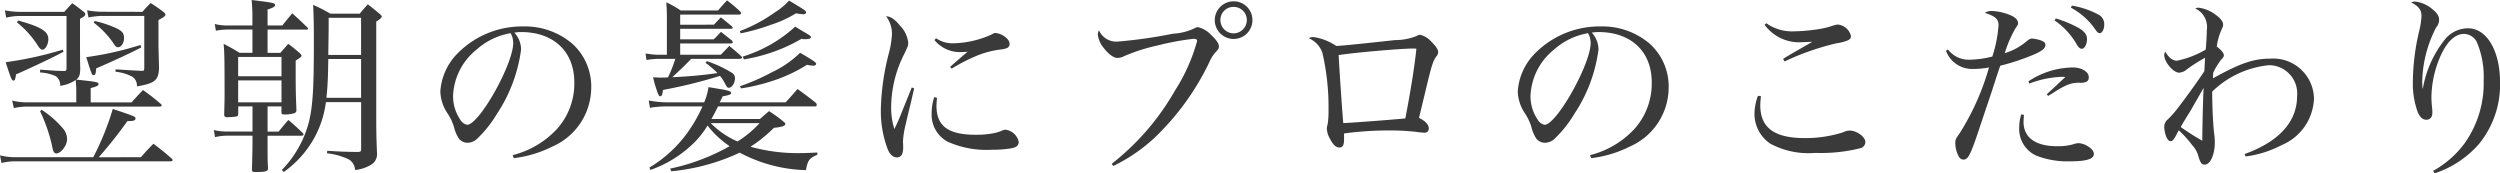<svg xmlns="http://www.w3.org/2000/svg" width="213.472" height="14.8" viewBox="0 0 213.472 14.8">
  <path id="パス_1275" data-name="パス 1275" d="M7.568-9.5v-2.384c.368-.192.448-.272.448-.384,0-.08-.048-.16-.208-.272-.384-.3-.5-.4-.9-.672-.3.3-.384.416-.688.736H2.32a7.338,7.338,0,0,1-1.168-.128l.112.624a5.355,5.355,0,0,1,1.072-.144h4.08V-7.7c0,.208-.048.272-.176.272H6.16c-.752-.016-.832-.032-2-.112v.24a3.631,3.631,0,0,1,1.344.32.928.928,0,0,1,.368.816,2.865,2.865,0,0,0,1.328-.5,10.1,10.1,0,0,1,.048,1.1v.816H3.1A5.384,5.384,0,0,1,1.776-4.9l.144.64a5.442,5.442,0,0,1,1.168-.128H14.32c.16,0,.224-.032.224-.1a.233.233,0,0,0-.08-.128,17.651,17.651,0,0,0-1.52-1.184c-.416.432-.544.576-.976,1.056H8.48V-5.968c.5-.128.672-.208.672-.336,0-.176-.192-.208-1.9-.384.272-.24.32-.4.336-.96-.016-.464-.016-.656-.016-.992Zm1.6,9.44a37.215,37.215,0,0,0,2.448-3.088c.528,0,.688-.048.688-.224,0-.16,0-.16-1.936-.816A23.437,23.437,0,0,1,8.7-.064H2.08A5.277,5.277,0,0,1,.736-.224L.864.432A4.514,4.514,0,0,1,2.08.288H15.248c.144,0,.224-.032.224-.112a.166.166,0,0,0-.08-.128c-.656-.576-.864-.736-1.552-1.264-.48.48-.624.64-1.072,1.152ZM2.176-11.584A8.093,8.093,0,0,1,3.984-9.568c.144.224.256.32.368.32.256,0,.512-.448.512-.9,0-.656-.608-1.04-2.56-1.584Zm7.248-.9a6.574,6.574,0,0,1-1.248-.128L8.288-12a7.617,7.617,0,0,1,1.056-.128h3.712v4.416c0,.208-.032.272-.16.272h-.1c-1.344-.064-1.392-.08-2.192-.128v.208a3.721,3.721,0,0,1,1.44.432.9.9,0,0,1,.384.816c1.52-.256,1.84-.512,1.888-1.536-.032-1.248-.048-1.872-.048-1.9v-2.224c.512-.288.592-.352.592-.464,0-.064-.048-.144-.176-.24a12.01,12.01,0,0,0-1.088-.752c-.3.3-.4.4-.7.752Zm-.688.928A7.653,7.653,0,0,1,10.3-9.968c.32.48.352.512.528.512.256,0,.5-.368.5-.768s-.128-.576-.576-.816a9.543,9.543,0,0,0-1.92-.656ZM4.16-3.984a13.75,13.75,0,0,1,.976,2.752c.128.608.128.608.208.736a.273.273,0,0,0,.208.112c.384,0,.912-.688.912-1.2A1.4,1.4,0,0,0,6.128-2.5a8.2,8.2,0,0,0-1.84-1.616ZM6.1-9.248a30.945,30.945,0,0,1-4.88,1.072c.464,1.44.528,1.568.656,1.568s.176-.112.224-.528C3.184-7.6,5.456-8.672,6.16-9.072Zm6.624-.4A27.376,27.376,0,0,1,8.1-8.608c.464,1.472.48,1.536.64,1.536.128,0,.176-.112.208-.576,1.6-.688,2.96-1.328,3.856-1.792ZM23.584-4.4h1.184v.528c.016.128.08.16.256.16a2.7,2.7,0,0,0,.848-.112.254.254,0,0,0,.176-.24C26-5.28,25.984-5.872,25.984-6.992V-8.32c.352-.208.5-.32.5-.416,0-.048-.048-.112-.176-.24-.4-.336-.528-.448-.96-.768l-.672.768H23.584V-10.96h3.344c.064,0,.112-.032.112-.08q0-.048-.1-.144c-.528-.512-.7-.672-1.248-1.168-.368.448-.48.576-.848,1.04H23.584v-1.36c.48-.16.64-.256.64-.368,0-.192-.064-.208-2-.448a15.648,15.648,0,0,1,.064,1.6v.576H20.224a4.384,4.384,0,0,1-1.152-.128l.1.576a5.167,5.167,0,0,1,1.056-.1h2.064v1.984h-1.1c-.576-.352-.752-.448-1.36-.768.064.8.08,1.1.08,4.384,0,.56-.016.864-.032,1.664,0,.16.08.224.272.224.88-.048.9-.048.928-.272V-4.4h1.216v2.144h-2.1a4.762,4.762,0,0,1-1.2-.128l.1.608a4.593,4.593,0,0,1,1.1-.128h2.1v.288c0,.944-.016,1.5-.048,2.624,0,.144.064.192.256.192.912,0,1.088-.048,1.12-.288C23.584.16,23.584.16,23.584-1.68V-1.9h2.88c.112,0,.192-.032.192-.1a.264.264,0,0,0-.08-.144c-.528-.5-.688-.656-1.216-1.1-.352.4-.464.544-.832.992h-.944ZM21.072-6.976V-8.624h3.7v1.648Zm3.7.352v1.872h-3.7V-6.624Zm6.8,1.856V-.736c0,.176-.064.224-.3.224-1.184-.016-1.552-.032-2.592-.1L28.656-.4a5.733,5.733,0,0,1,1.872.528,1.118,1.118,0,0,1,.528.9A3.3,3.3,0,0,0,32.4.592a1.047,1.047,0,0,0,.528-1.024c-.064-1.5-.064-2.064-.064-3.408v-7.808c.336-.208.464-.32.464-.432,0-.064-.048-.112-.192-.24-.416-.352-.56-.464-.992-.8-.3.336-.4.448-.688.8H28.944a12.742,12.742,0,0,0-1.472-.752c.048.864.064,1.52.064,3.232,0,4.048-.1,5.456-.432,6.8a9.143,9.143,0,0,1-2.3,4.064l.16.176a8.791,8.791,0,0,0,2.384-2.528,8.565,8.565,0,0,0,1.216-3.44ZM28.768-8.8c.016-1.248.032-2.16.032-2.224v-.944h2.768V-8.8Zm2.8.352v3.312h-2.96c.1-.9.144-1.856.16-3.312ZM44.608.016a9.928,9.928,0,0,0,3.3-.992,5.511,5.511,0,0,0,3.312-4.96A4.92,4.92,0,0,0,49.6-9.76a6.235,6.235,0,0,0-4.176-1.472,7.749,7.749,0,0,0-5.68,2.368A5.071,5.071,0,0,0,38.336-5.68a3.512,3.512,0,0,0,.592,1.84,4.568,4.568,0,0,1,.576,1.2,2.944,2.944,0,0,0,.432,1.008.962.962,0,0,0,.72.336,1.233,1.233,0,0,0,.848-.368,9.965,9.965,0,0,0,1.664-2.1,12.989,12.989,0,0,0,2.064-5.5,2.173,2.173,0,0,0-.576-1.44,4.613,4.613,0,0,1,.56-.048c2.8,0,4.56,1.664,4.56,4.3A5.8,5.8,0,0,1,48.3-2.48,7.747,7.747,0,0,1,44.512-.24Zm-.272-10.672a2.3,2.3,0,0,1,.144.32,2,2,0,0,1,.08.512c0,1.824-2.912,6.992-3.936,6.992a.9.9,0,0,1-.592-.448A3.533,3.533,0,0,1,39.424-5.3a5.316,5.316,0,0,1,1.984-3.936A5.856,5.856,0,0,1,44.336-10.656ZM58.064,1.136A17.63,17.63,0,0,0,63.68-.352a1.56,1.56,0,0,1,.224-.1A12.67,12.67,0,0,0,69.552,1.04c.16-.848.288-1.024.976-1.312V-.464c-.736.032-1.12.048-1.408.048a14.848,14.848,0,0,1-4.3-.544,11.776,11.776,0,0,0,2-1.616,3.438,3.438,0,0,0,.752-.128c.144-.048.224-.128.224-.208,0-.032-.016-.064-.1-.144A11.217,11.217,0,0,0,66.4-4c-.336.288-.448.384-.768.672H61.488c.24-.448.32-.592.56-1.072h8.288a.143.143,0,0,0,.144-.144.306.306,0,0,0-.112-.192c-.656-.512-.864-.672-1.536-1.152-.368.432-.7.8-1.008,1.136H62.192l.256-.512c.56-.1.72-.16.72-.288,0-.144-.272-.224-1.072-.352-.176-.032-.48-.08-.864-.144a5.118,5.118,0,0,1-.368,1.3H57.7a8.837,8.837,0,0,1-1.568-.16l.1.624A8.314,8.314,0,0,1,57.7-4.4H60.72a12.756,12.756,0,0,1-1.248,2.192A10.881,10.881,0,0,1,56.192.816l.08.208a10,10,0,0,0,3.472-2.08,7.526,7.526,0,0,0,1.408-1.712,7.822,7.822,0,0,0,1.888,1.76A17.7,17.7,0,0,1,57.952.912ZM65.6-2.976a8.984,8.984,0,0,1-1.888,1.568,7.244,7.244,0,0,1-2.288-1.568Zm-6.784-8.4v-.864h5.008c.112,0,.192-.048.192-.112a.492.492,0,0,0-.064-.144,13.314,13.314,0,0,0-1.136-.96c-.336.368-.448.48-.768.864H58.864a9.407,9.407,0,0,0-1.232-.7c.032.56.048.8.048,1.248v3.232h-.624a5.69,5.69,0,0,1-.976-.08.781.781,0,0,1-.224-.032l.08.56a6.593,6.593,0,0,1,1.136-.1H58.4a11.833,11.833,0,0,1-.624,1.584c-.384.016-.464.016-.576.016h-.24a2.777,2.777,0,0,0-.288-.016H56.5c.1.368.128.528.208.768.208.656.288.848.4.848.128,0,.192-.144.24-.544a42.207,42.207,0,0,0,4.864-1.2,2.681,2.681,0,0,1,.352.512c.272.5.272.5.416.5.256,0,.512-.4.512-.8a.507.507,0,0,0-.24-.464,10.269,10.269,0,0,0-2.16-1.008l-.112.144A8.018,8.018,0,0,1,62-7.248a37.546,37.546,0,0,1-3.856.352c1.008-.944,1.008-.944,1.616-1.568h4.16c.1,0,.176-.048.176-.112a.3.3,0,0,0-.08-.128c-.432-.384-.56-.5-1.008-.864-.3.32-.4.416-.72.752H58.816v-.96h4.32c.1,0,.176-.048.176-.112a.454.454,0,0,0-.1-.16l-.912-.72c-.272.288-.352.384-.624.64H58.816v-.9h4.336c.08,0,.144-.032.144-.08a.191.191,0,0,0-.064-.128c-.4-.336-.512-.432-.944-.768-.256.272-.336.352-.592.624Zm5.44,2.96a14.432,14.432,0,0,0,4.928-1.76,1,1,0,0,0,.352.032c.288,0,.448-.064.448-.176,0-.08-.08-.144-.72-.512q-.432-.264-.624-.384a11.764,11.764,0,0,1-4.48,2.56Zm-.272-2.224a18,18,0,0,0,2.592-.736,9.5,9.5,0,0,0,2.128-.976,4.507,4.507,0,0,0,.608.08c.16,0,.256-.064.256-.16,0-.128-.144-.224-1.456-1.008A5.4,5.4,0,0,1,66.9-12.432a13.115,13.115,0,0,1-2.992,1.6Zm.032,4.7a16.069,16.069,0,0,0,2.528-.592,12.935,12.935,0,0,0,3.1-1.424,3.376,3.376,0,0,0,.544.08c.128,0,.24-.08.24-.16,0-.112-.224-.272-1.1-.784-.048-.032-.144-.08-.272-.16A8.837,8.837,0,0,1,66.608-7.3,17.292,17.292,0,0,1,63.92-6.128Zm14.576-.08c-.144.352-.144.352-.88,2.176-.16.416-.32.784-.608,1.376a6.125,6.125,0,0,1-.272-1.952,10.121,10.121,0,0,1,1.12-4.464c.3-.624.336-.7.336-.96a2.433,2.433,0,0,0-.688-1.44c-.464-.56-.8-.8-1.2-.816a2.515,2.515,0,0,1,.5,1.5A7.78,7.78,0,0,1,76.64-8.96a20.547,20.547,0,0,0-.688,4.752,9.182,9.182,0,0,0,.576,3.44c.192.48.464.72.8.72a.482.482,0,0,0,.448-.3,1.8,1.8,0,0,0,.08-.64,3.108,3.108,0,0,0-.016-.352v-.064A7.356,7.356,0,0,1,78.08-2.9c.176-.784.32-1.36.416-1.744.208-.9.208-.9.3-1.3Zm1.936-4.048A2.8,2.8,0,0,0,82.784-9.04a4.738,4.738,0,0,0,.576-.032c-.256.208-.752.64-1.5,1.3L82-7.632A16.225,16.225,0,0,1,83.936-8.64a7.905,7.905,0,0,1,2.256-.624,1.779,1.779,0,0,0,.544-.128.373.373,0,0,0,.208-.336c0-.256-.192-.5-.544-.72a1.615,1.615,0,0,0-.64-.224c-.112,0-.16.016-.384.144a8.339,8.339,0,0,1-3.216.736,2.49,2.49,0,0,1-1.5-.432ZM80.512-5.2a4.406,4.406,0,0,0-.224,1.376,2.612,2.612,0,0,0,1.36,2.432A8.089,8.089,0,0,0,85.392-.7a10.51,10.51,0,0,0,1.632-.112c.5-.08.7-.256.7-.56a1.33,1.33,0,0,0-1.12-1.04.61.61,0,0,0-.272.064,3.85,3.85,0,0,1-.864.256,8.1,8.1,0,0,1-1.408.112c-2.352,0-3.36-.736-3.36-2.48a6.223,6.223,0,0,1,.048-.672ZM95.792.688a14.418,14.418,0,0,0,3.536-2.416,22.15,22.15,0,0,0,4.656-6.416,3.063,3.063,0,0,1,.592-.928c.192-.208.24-.288.24-.464,0-.24-.24-.576-.7-1.008a2.258,2.258,0,0,0-1.072-.624.583.583,0,0,0-.336.112,5.031,5.031,0,0,1-1.824.448,40.957,40.957,0,0,1-4.736.672,1.605,1.605,0,0,1-1.568-.96.687.687,0,0,0-.1.352A2.088,2.088,0,0,0,94.9-9.5c.432.592.9.96,1.264.96a1.26,1.26,0,0,0,.576-.16,15.477,15.477,0,0,1,2.816-.9,23.347,23.347,0,0,1,3.1-.576c.208,0,.3.064.3.192a15.362,15.362,0,0,1-1.888,4.224A21.362,21.362,0,0,1,95.664.5ZM106.08-13.376a1.608,1.608,0,0,0-1.616,1.6,1.612,1.612,0,0,0,1.616,1.616,1.608,1.608,0,0,0,1.6-1.616A1.6,1.6,0,0,0,106.08-13.376Zm0,.48a1.113,1.113,0,0,1,1.12,1.12,1.137,1.137,0,0,1-1.12,1.136,1.14,1.14,0,0,1-1.136-1.136A1.117,1.117,0,0,1,106.08-12.9Zm6.416,2.672a2.12,2.12,0,0,1,1.152,1.232,20.212,20.212,0,0,1,.528,4.9,7.094,7.094,0,0,1-.08,1.248,1.16,1.16,0,0,0-.064.352,1.916,1.916,0,0,0,.256.832c.256.512.528.768.8.768.3,0,.416-.192.416-.7v-.5a28.023,28.023,0,0,1,3.808-.256,20.18,20.18,0,0,1,2.288.112,6.885,6.885,0,0,0,.784.08.34.34,0,0,0,.352-.368c0-.336-.288-.624-.832-.9l.608-2.528c.48-2,.592-2.352.9-2.752a.556.556,0,0,0,.128-.336c0-.224-.192-.5-.592-.9a1.838,1.838,0,0,0-.944-.576.545.545,0,0,0-.3.1,4.967,4.967,0,0,1-1.856.352c-2.48.272-4.464.48-5.008.5a4.736,4.736,0,0,0-1.888-.752A.648.648,0,0,0,112.5-10.224Zm2.544,1.44c1.264-.208,5.328-.56,6.352-.56a2.171,2.171,0,0,1,.288.016c-.16,1.584-.528,3.808-.944,5.952-.992.1-4.272.352-5.3.4C115.328-4.208,115.136-7.056,115.04-8.784Zm21.568,8.8a9.928,9.928,0,0,0,3.3-.992,5.511,5.511,0,0,0,3.312-4.96A4.92,4.92,0,0,0,141.6-9.76a6.235,6.235,0,0,0-4.176-1.472,7.749,7.749,0,0,0-5.68,2.368,5.071,5.071,0,0,0-1.408,3.184,3.512,3.512,0,0,0,.592,1.84,4.568,4.568,0,0,1,.576,1.2,2.944,2.944,0,0,0,.432,1.008.962.962,0,0,0,.72.336,1.233,1.233,0,0,0,.848-.368,9.965,9.965,0,0,0,1.664-2.1,12.989,12.989,0,0,0,2.064-5.5,2.173,2.173,0,0,0-.576-1.44,4.613,4.613,0,0,1,.56-.048c2.8,0,4.56,1.664,4.56,4.3A5.8,5.8,0,0,1,140.3-2.48a7.747,7.747,0,0,1-3.792,2.24Zm-.272-10.672a2.3,2.3,0,0,1,.144.32,2,2,0,0,1,.08.512c0,1.824-2.912,6.992-3.936,6.992a.9.9,0,0,1-.592-.448,3.533,3.533,0,0,1-.608-2.016,5.316,5.316,0,0,1,1.984-3.936A5.856,5.856,0,0,1,136.336-10.656Zm15.072-.72a3.658,3.658,0,0,0,3.248,1.488c.112,0,.432-.016.832-.032-.272.16-.272.16-1.328.768-.48.272-.72.416-1.168.688l.128.224a22.06,22.06,0,0,1,4.432-1.552,3.8,3.8,0,0,0,.9-.224q.336-.12.336-.384a1.265,1.265,0,0,0-1.136-.992,1.6,1.6,0,0,0-.32.064,7.2,7.2,0,0,1-1.584.368,14.452,14.452,0,0,1-1.744.144,3.819,3.819,0,0,1-2.448-.688Zm-.56,6.064a4.556,4.556,0,0,0-.3,1.52,3.066,3.066,0,0,0,1.36,2.576,6.892,6.892,0,0,0,3.824.784,13.9,13.9,0,0,0,3.92-.416.57.57,0,0,0,.368-.5c0-.448-.736-.992-1.344-.992a1.26,1.26,0,0,0-.544.144,10.643,10.643,0,0,1-3.28.5c-2.608,0-3.808-.88-3.808-2.816a5.4,5.4,0,0,1,.064-.752Zm25.328-6.432a6.292,6.292,0,0,1,1.92,2.1c.144.224.256.32.4.32.24,0,.448-.384.448-.832,0-.384-.24-.688-.8-.992a9.866,9.866,0,0,0-1.872-.768Zm1.392-1.088a5.877,5.877,0,0,1,2.08,1.856c.16.24.272.32.384.32.208,0,.384-.336.384-.736a.907.907,0,0,0-.528-.864,7.144,7.144,0,0,0-2.24-.752ZM166.9-9.152A2.38,2.38,0,0,0,169.2-7.6a7.106,7.106,0,0,0,1.376-.128A21.461,21.461,0,0,1,168.064-2.1c-.336.464-.368.528-.368.848a2.416,2.416,0,0,0,.352,1.216.447.447,0,0,0,.352.176c.384,0,.592-.4,1.28-2.448.576-1.728.976-2.9,1.184-3.536.48-1.488.48-1.488.672-2.032a19.72,19.72,0,0,0,2.848-.944c.736-.32,1.008-.544,1.008-.832,0-.176-.112-.288-.384-.384a3,3,0,0,0-.768-.16c-.128,0-.256.064-.48.256a5.224,5.224,0,0,1-1.84.992,10.083,10.083,0,0,1,.928-2.144c.176-.256.208-.3.208-.432,0-.224-.208-.464-.56-.624a4.441,4.441,0,0,0-1.7-.4.928.928,0,0,0-.576.16c.9.288,1.168.528,1.168,1.056a11.139,11.139,0,0,1-.528,2.672,8.425,8.425,0,0,1-2,.272,2.228,2.228,0,0,1-1.792-.88Zm7.12,2.8a8.566,8.566,0,0,1,2.8-.576,1.85,1.85,0,0,1,.272.016c-.5.464-.608.576-.8.752l-.784.72.112.144c.24-.144.24-.144.544-.336a7.1,7.1,0,0,1,.9-.512,2.513,2.513,0,0,1,1.344-.272c.5-.016.688-.144.688-.48,0-.464-.608-.832-1.376-.832a6.993,6.993,0,0,0-3.776,1.184Zm-.688,2.624a3.521,3.521,0,0,0-.176,1.1,2.5,2.5,0,0,0,1.424,2.416,7.306,7.306,0,0,0,2.9.5c1.392,0,2.048-.192,2.048-.624,0-.224-.176-.448-.5-.656a1.715,1.715,0,0,0-.768-.272,1.517,1.517,0,0,0-.512.1,4.658,4.658,0,0,1-1.36.16c-1.84,0-2.864-.736-2.864-2.08,0-.128.016-.288.032-.592Zm19.152,3.6a9.026,9.026,0,0,0,3.056-.96,4.486,4.486,0,0,0,2.784-3.984,3.479,3.479,0,0,0-3.744-3.408c-1.424,0-2.576.4-4.88,1.68a3.424,3.424,0,0,1,.032-.512,6.069,6.069,0,0,1,.624-1.024c.272-.32.272-.32.272-.432,0-.192-.192-.416-.608-.752a5.874,5.874,0,0,1,.32-1.232c.224-.5.224-.5.224-.656,0-.24-.24-.544-.656-.832a2.975,2.975,0,0,0-1.456-.592.787.787,0,0,0-.272.064,1.742,1.742,0,0,1,.992,1.856c0,.32-.048,1.36-.1,1.664a8.042,8.042,0,0,1-2.448.944c-.368,0-.7-.256-1.008-.784a.993.993,0,0,0-.08.288c0,.608.768,1.52,1.28,1.52a1.175,1.175,0,0,0,.672-.3,13.736,13.736,0,0,1,1.536-.976c-.016.3-.016.3-.032.576-.016.352-.016.352-.032.576-.512.784-1.76,2.512-2.384,3.3a8.782,8.782,0,0,1-.72.8.821.821,0,0,0-.32.624,2.724,2.724,0,0,0,.16.832c.112.272.24.416.384.416.16,0,.288-.144.528-.608a2.31,2.31,0,0,1,.176-.32,9.7,9.7,0,0,1,1.152,1.28,2.152,2.152,0,0,1,.528.976c.176.544.272.672.528.672.48,0,.864-.848.864-1.9a5.041,5.041,0,0,0-.048-.7c-.1-.72-.176-2.448-.176-3.632a8.063,8.063,0,0,1,4.848-2.256,2.411,2.411,0,0,1,2.4,2.656c0,2.16-1.536,3.872-4.48,4.928ZM188.9-5.984c-.064,1.216-.112,3.6-.112,4.512a20.81,20.81,0,0,1-1.84-1.168c.192-.352.24-.432.9-1.5C188.16-4.7,188.336-4.992,188.9-5.984Zm19.712,7.3a8.571,8.571,0,0,0,3.776-2.48,8,8,0,0,0,1.824-5.3c0-2.688-1.136-4.608-2.736-4.608a2.548,2.548,0,0,0-1.952.928,9.222,9.222,0,0,0-1.9,4.208H207.6a5.138,5.138,0,0,1-.032-.624,10.44,10.44,0,0,1,1.2-4.608.968.968,0,0,0,.24-.64c0-.336-.208-.624-.672-.976a2.684,2.684,0,0,0-1.424-.576.993.993,0,0,0-.288.08c.64.32.88.64.88,1.168a6.4,6.4,0,0,1-.176,1.184,19.526,19.526,0,0,0-.56,4.352,7.23,7.23,0,0,0,.4,2.624c.192.464.432.688.752.688s.512-.224.512-.592a3.09,3.09,0,0,0-.016-.368,9.557,9.557,0,0,1-.064-.992A9.054,9.054,0,0,1,209.1-8.64c.56-1.28,1.264-1.952,2.032-1.952a1.252,1.252,0,0,1,1.12.752,7.539,7.539,0,0,1,.56,3.2,8.835,8.835,0,0,1-1.664,5.44A8.411,8.411,0,0,1,208.5,1.1Z" transform="translate(-0.736 13.488)" fill="#3a3a3a"/>
</svg>
